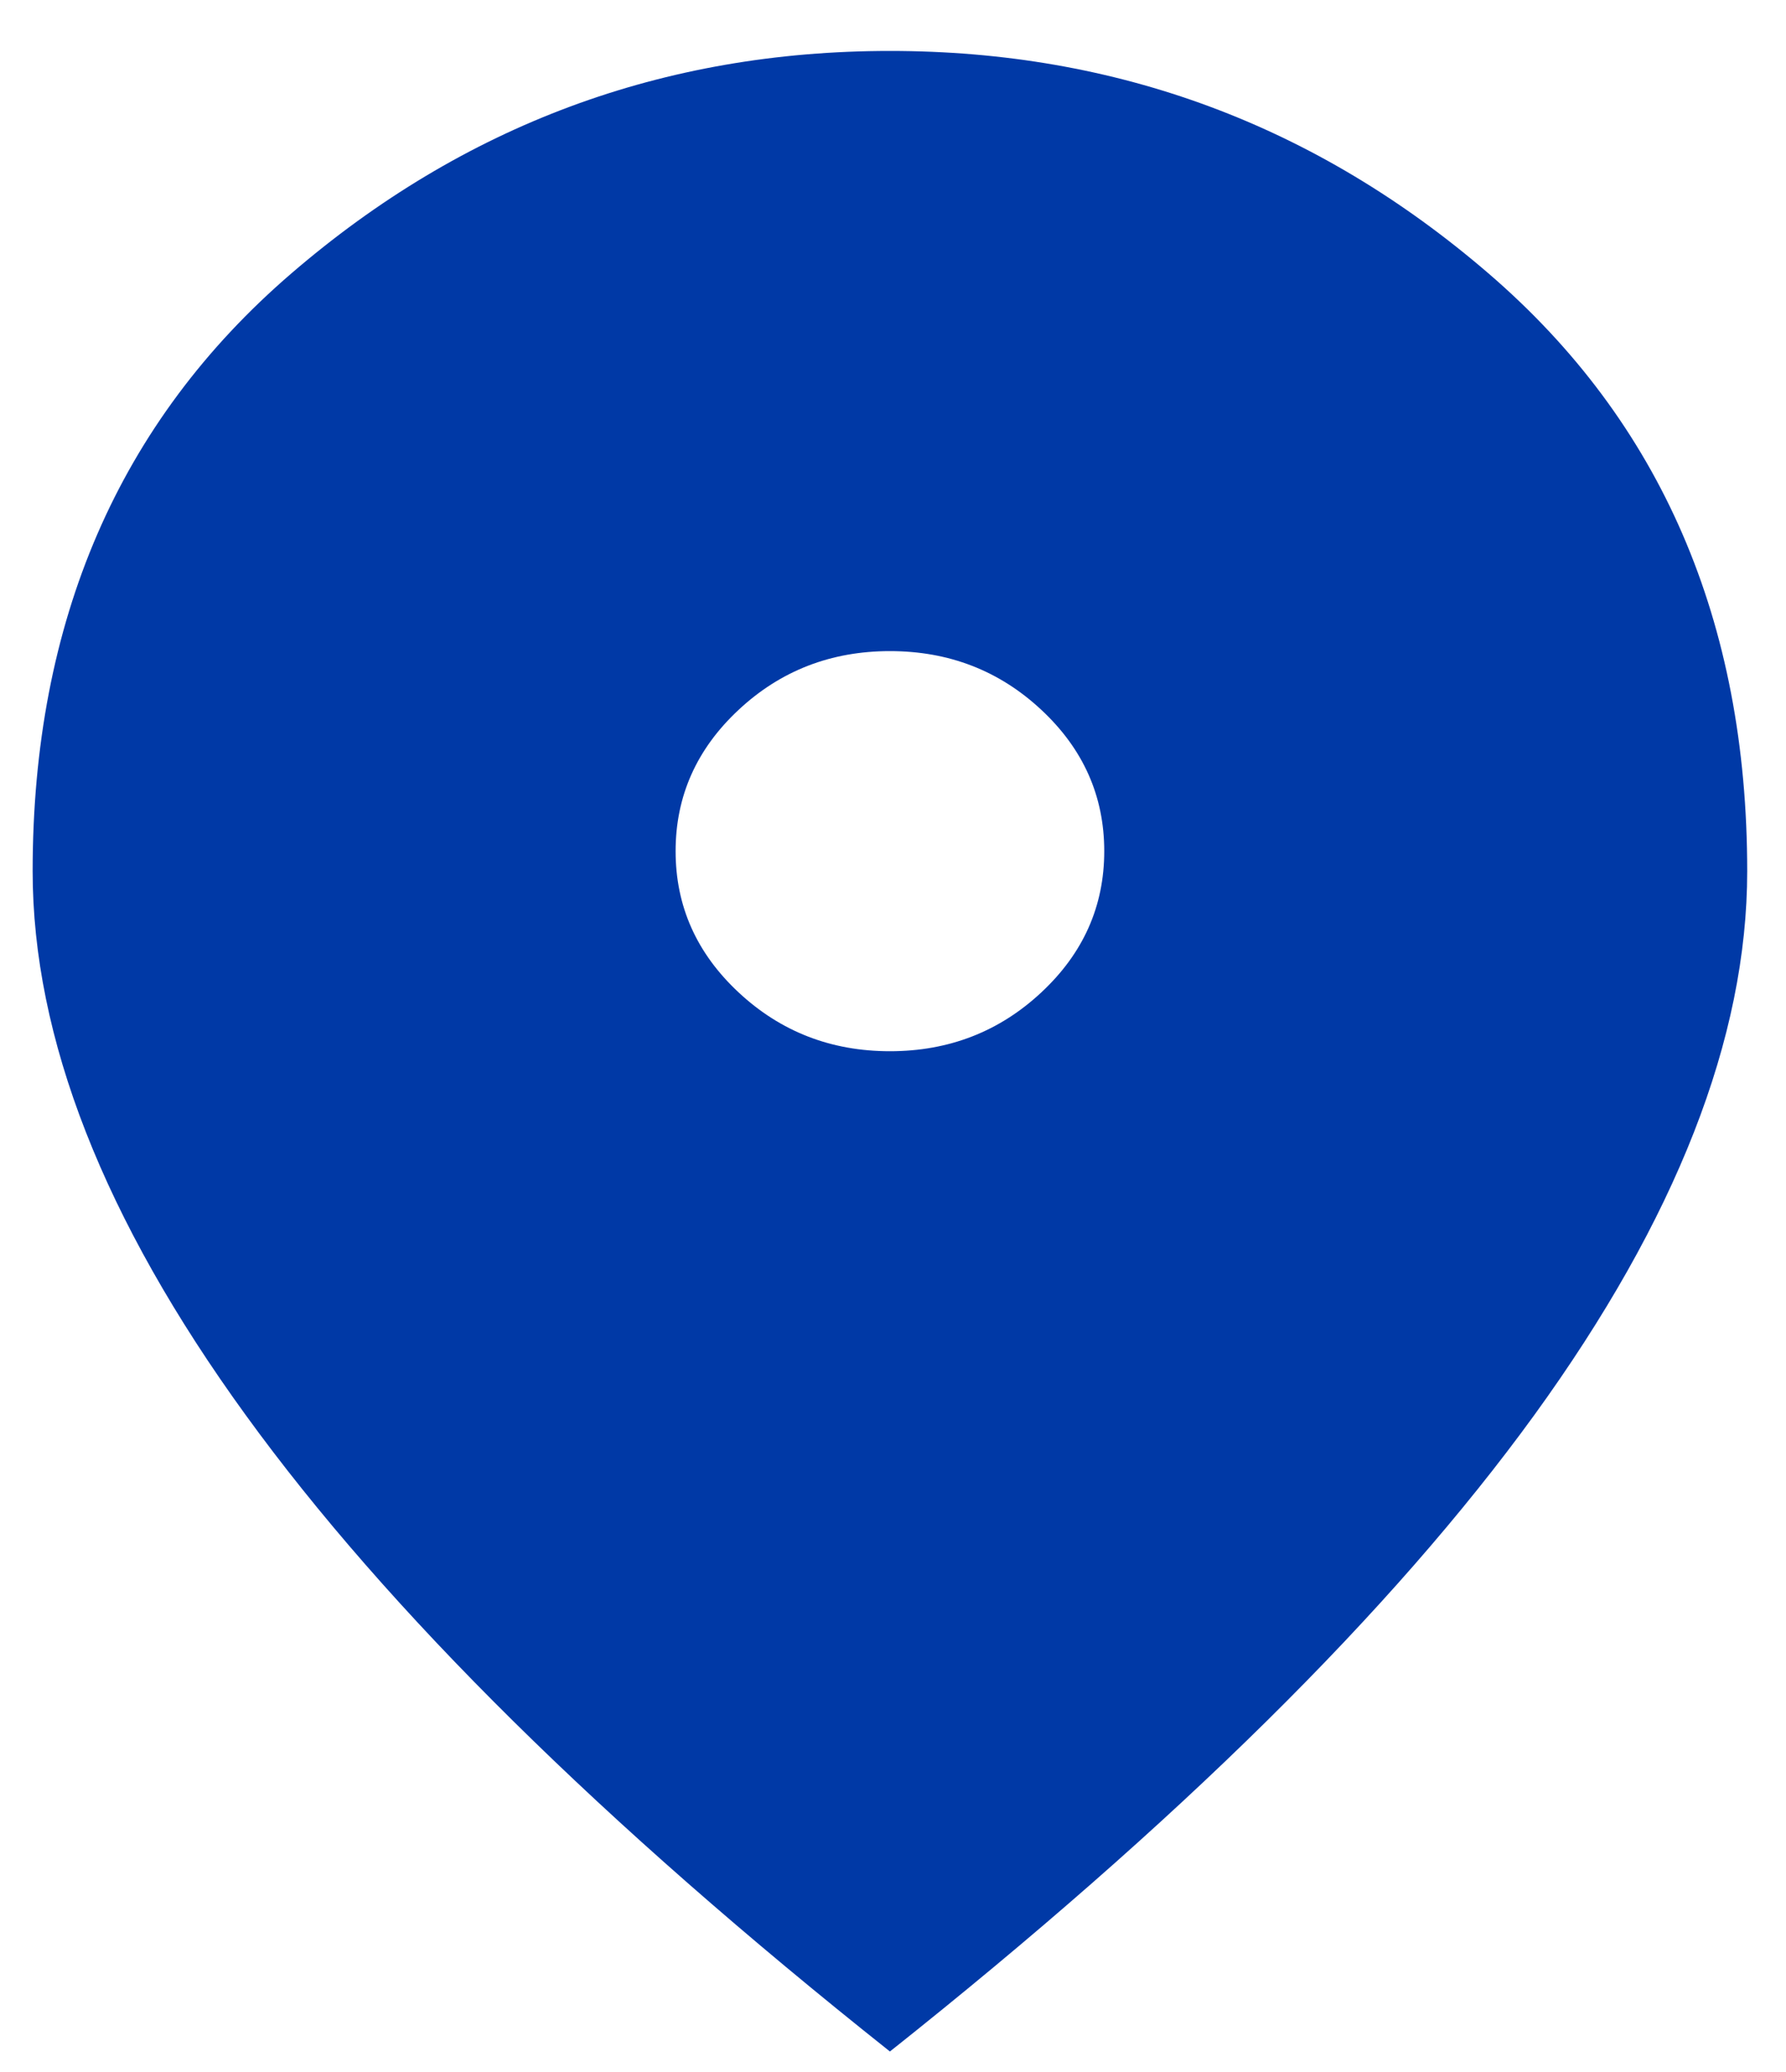 <svg width="25" height="29" viewBox="0 0 25 29" fill="none" xmlns="http://www.w3.org/2000/svg">
<path d="M12.457 14.713C13.282 14.713 13.989 14.438 14.576 13.89C15.164 13.342 15.457 12.683 15.457 11.913C15.457 11.143 15.164 10.483 14.576 9.935C13.989 9.387 13.282 9.113 12.457 9.113C11.632 9.113 10.926 9.387 10.339 9.935C9.751 10.483 9.457 11.143 9.457 11.913C9.457 12.683 9.751 13.342 10.339 13.89C10.926 14.438 11.632 14.713 12.457 14.713ZM12.457 28.713C8.432 25.516 5.426 22.547 3.439 19.805C1.451 17.064 0.457 14.526 0.457 12.193C0.457 8.693 1.664 5.905 4.077 3.828C6.489 1.751 9.282 0.713 12.457 0.713C15.632 0.713 18.425 1.751 20.837 3.828C23.25 5.905 24.457 8.693 24.457 12.193C24.457 14.526 23.463 17.064 21.477 19.805C19.488 22.547 16.482 25.516 12.457 28.713Z" fill="#0039A6"/>
</svg>
